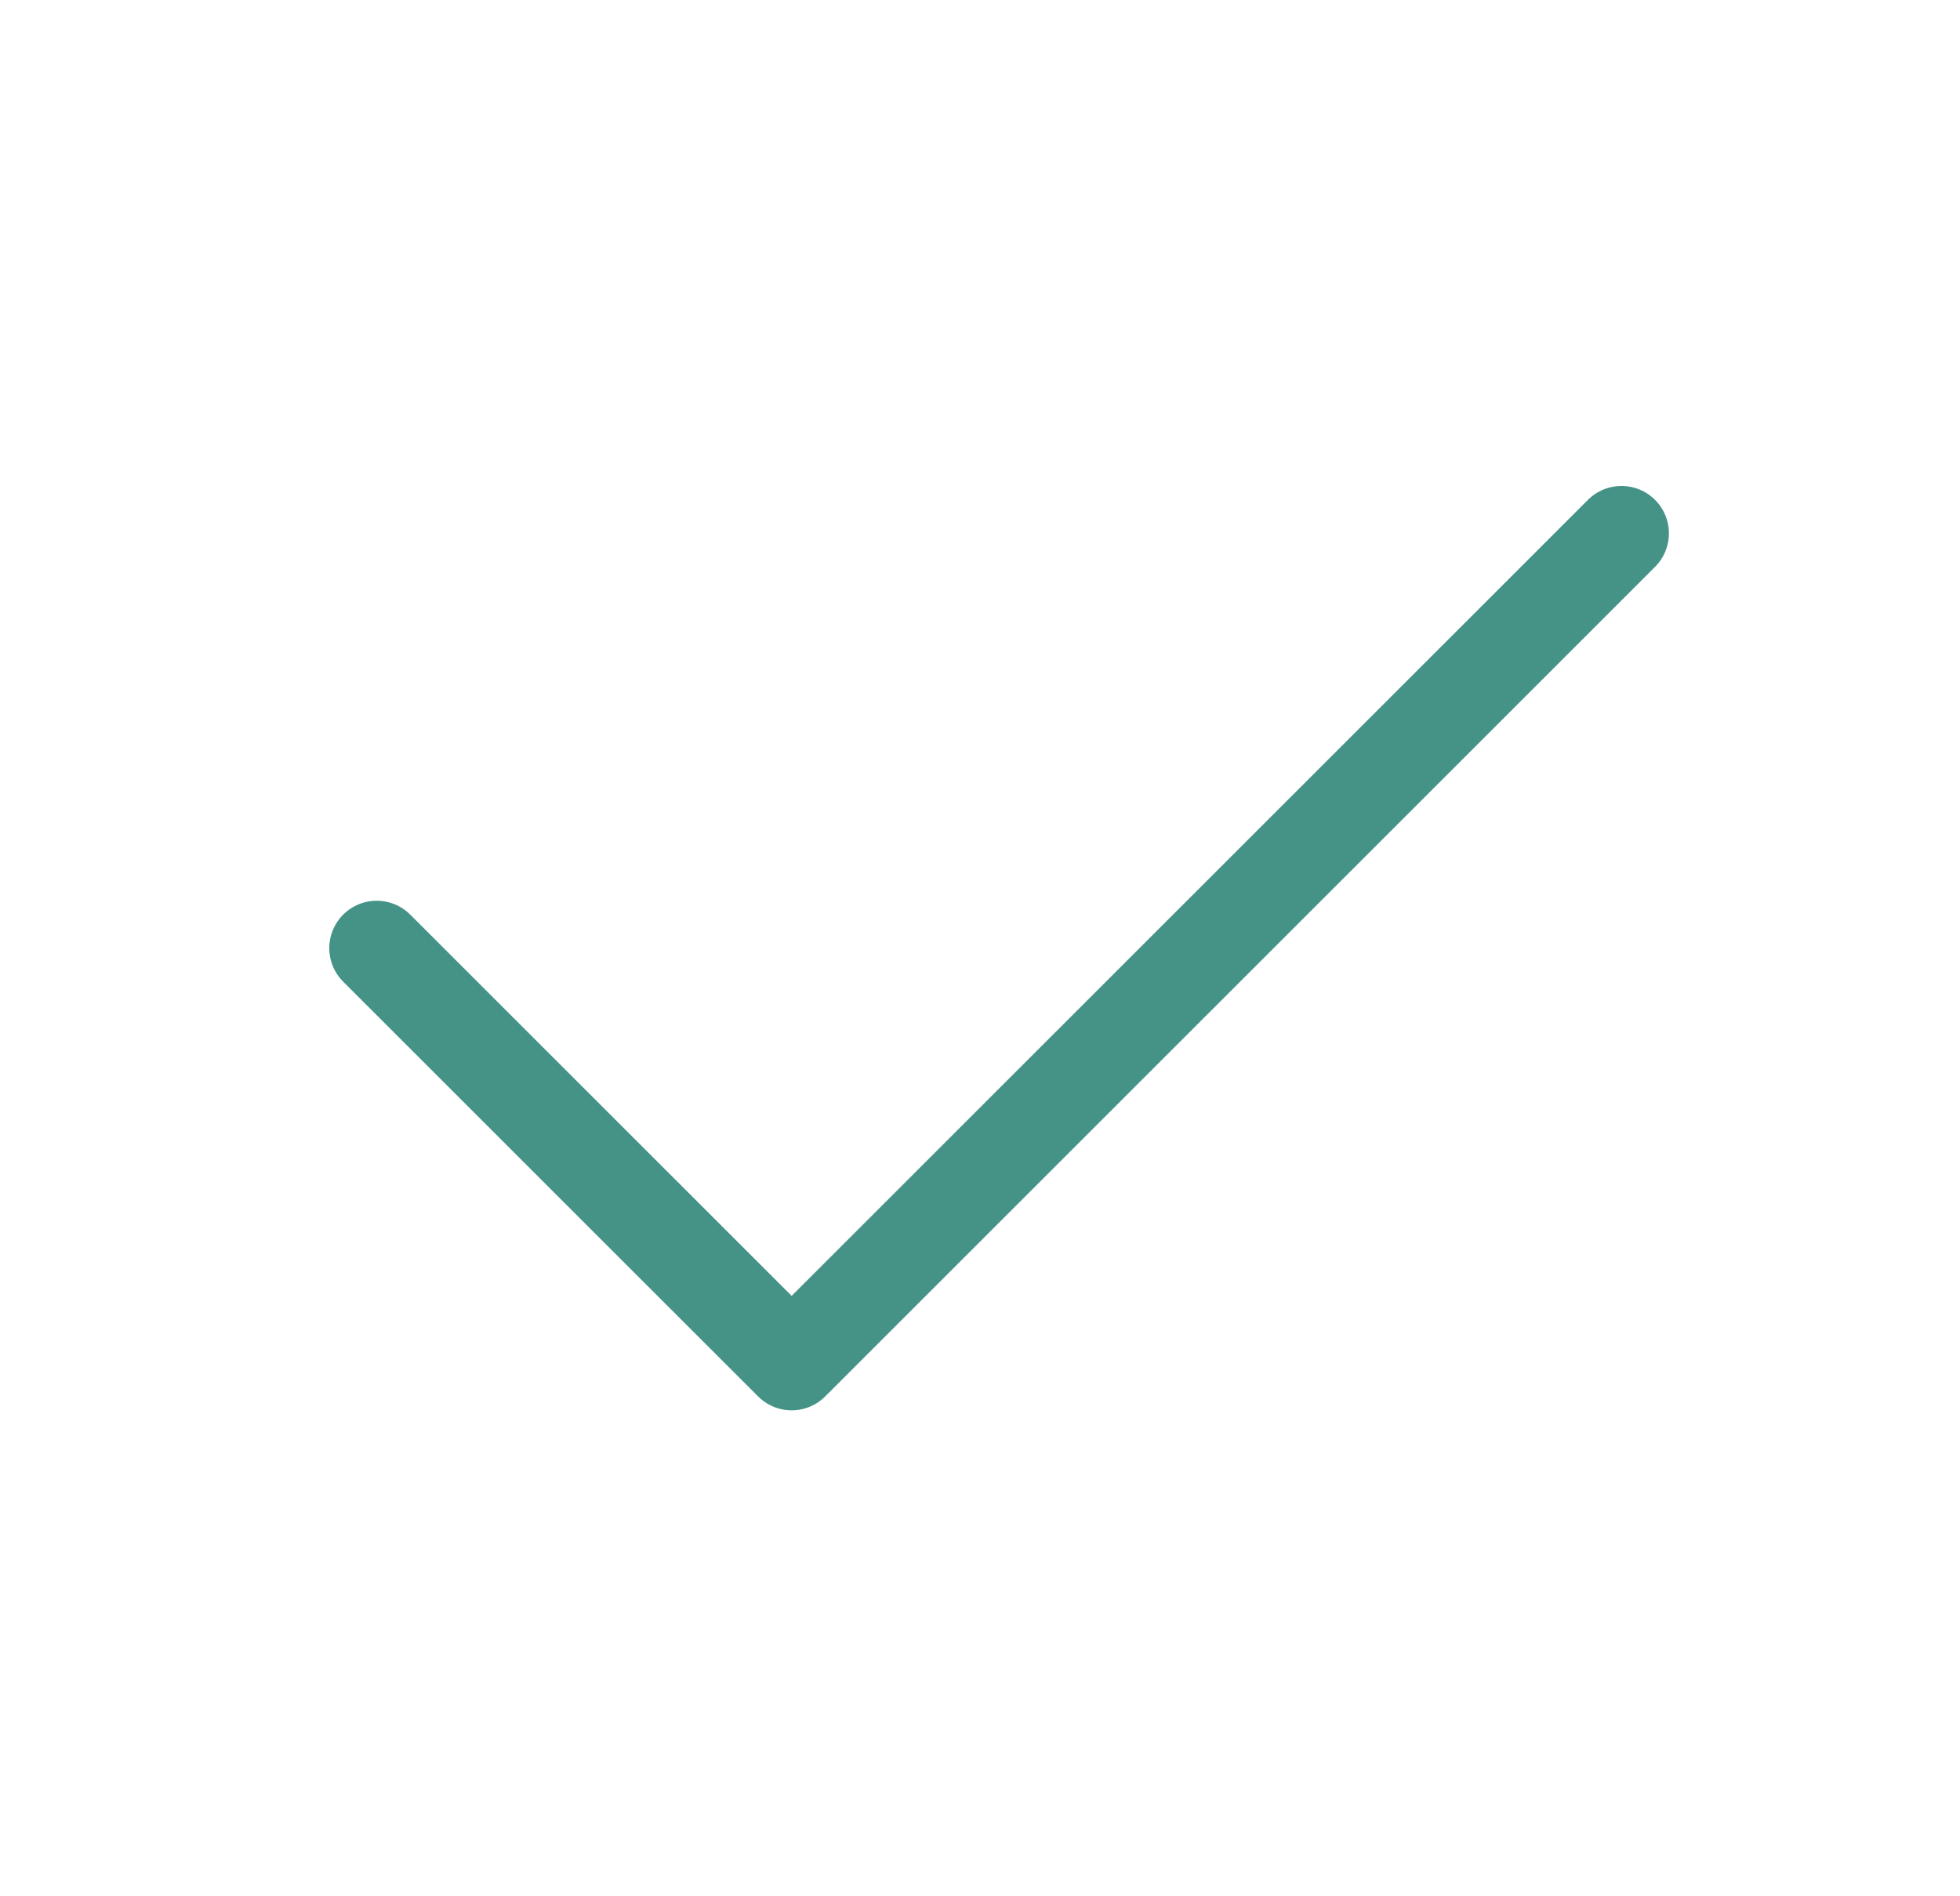 <svg width="31" height="30" viewBox="0 0 31 30" fill="none" xmlns="http://www.w3.org/2000/svg">
<path d="M25.646 8.438L12.521 21.562L5.958 15" stroke="#449386" stroke-width="1.5" stroke-linecap="round" stroke-linejoin="round"/>
</svg>
